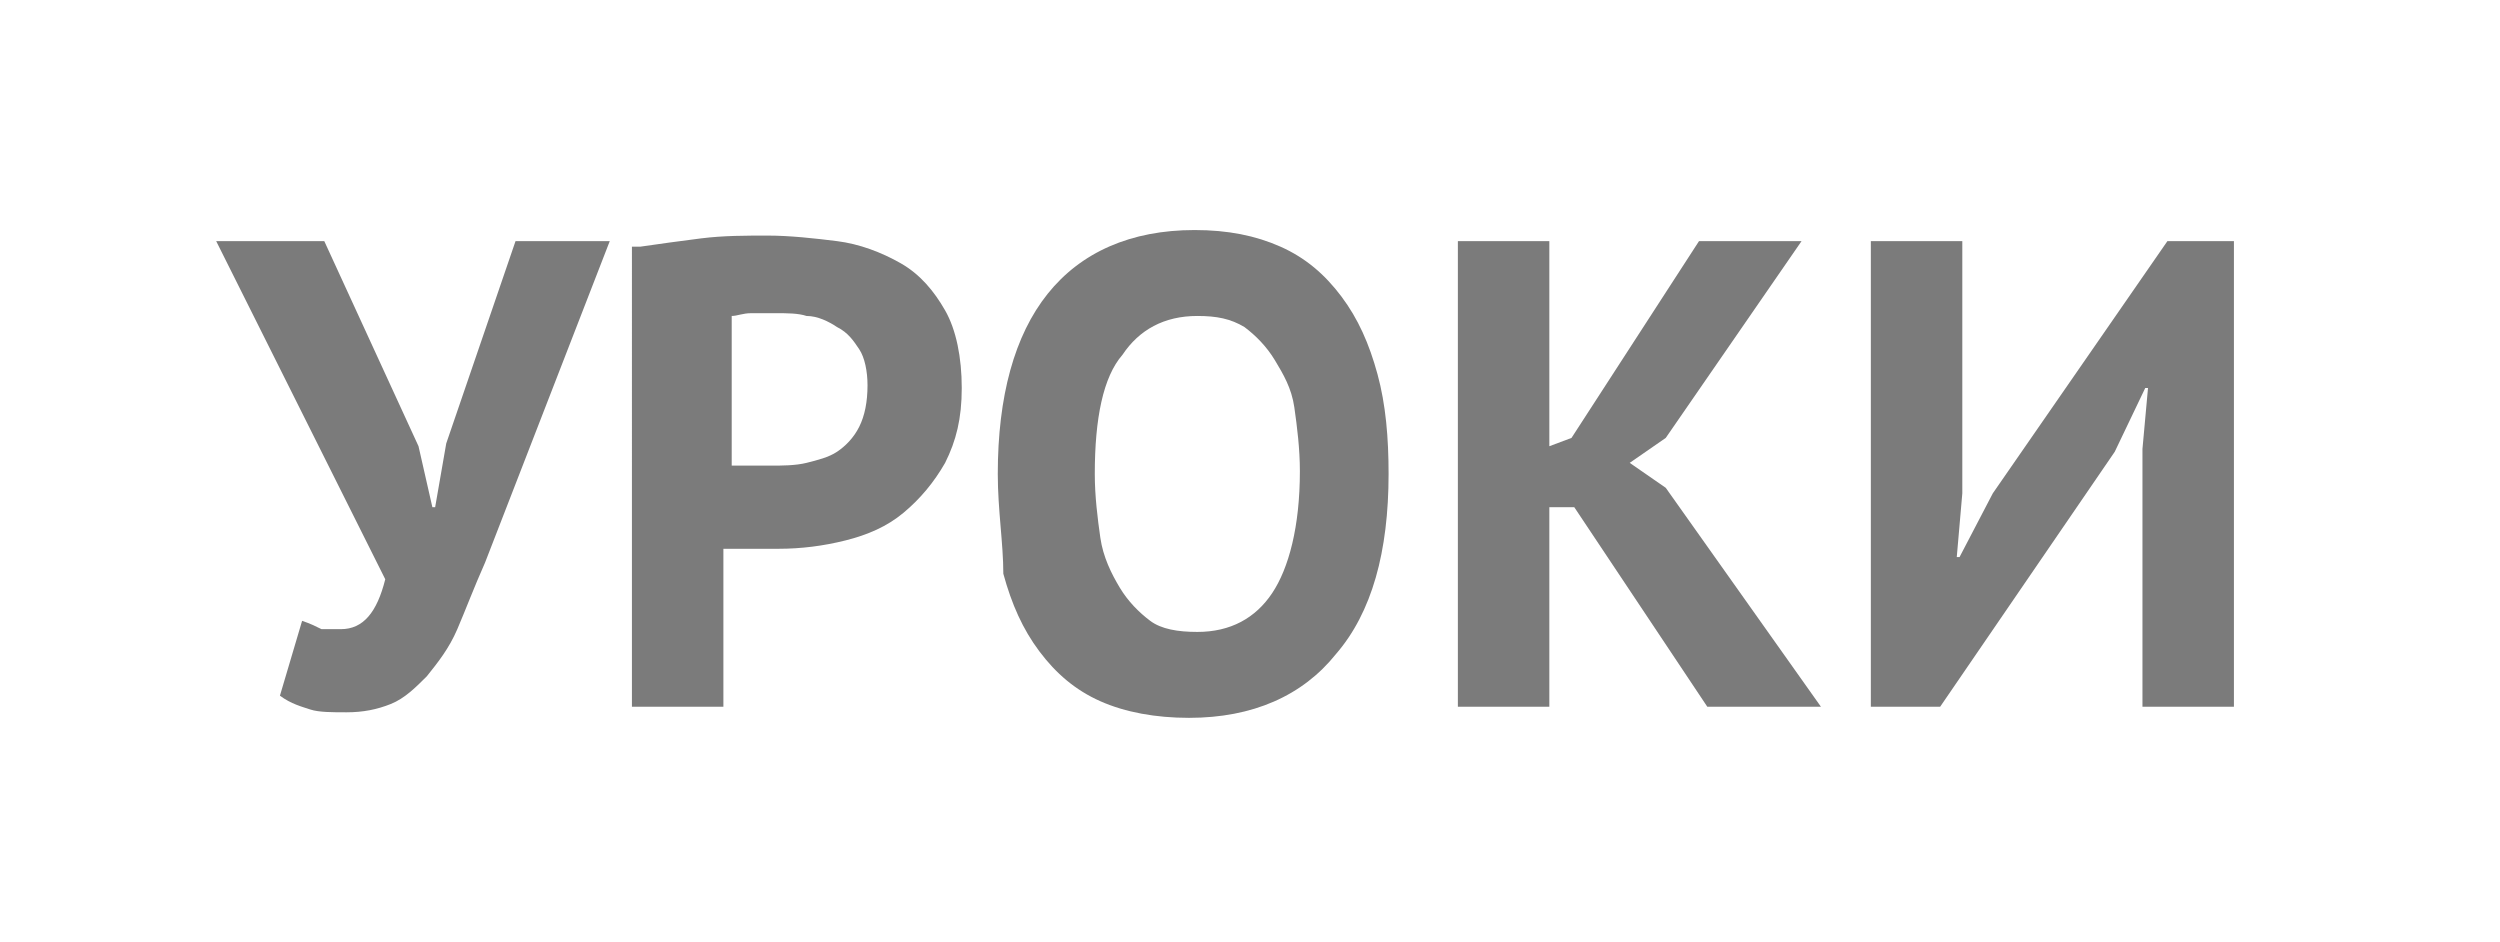 <?xml version="1.0" encoding="utf-8"?>
<!-- Generator: Adobe Illustrator 23.0.3, SVG Export Plug-In . SVG Version: 6.00 Build 0)  -->
<svg version="1.1" id="Слой_1" xmlns="http://www.w3.org/2000/svg" xmlns:xlink="http://www.w3.org/1999/xlink" x="0px" y="0px"
	 viewBox="0 0 90.2 31" height="34px" style="enable-background:new 0 0 90.2 31;" xml:space="preserve">
<style type="text/css">
	.st0{enable-background:new    ;}
	.st1{fill:#7B7B7B;}
</style>
<g class="st0">
	<path class="st1" d="M-96,15.3l0.4-3.3h-0.1l-1,2.7l-3.6,6.3h-1.1l-3.8-6.3l-1.1-2.7h-0.1l0.5,3.3V24h-3.1V7.2h3l4.5,7.7l0.8,1.9
		h0.1l0.7-2l4.2-7.6h3V24H-96V15.3z"/>
	<path class="st1" d="M-81.6,20.3h-5.2L-88,24h-3.3l6-16.9h2.4l6,16.9h-3.5L-81.6,20.3z M-85.9,17.6h3.6l-1.2-3.7l-0.5-2.6h-0.1
		l-0.5,2.7L-85.9,17.6z"/>
	<path class="st1" d="M-65.5,10.1H-72V24h-3.3V7.2h9.8V10.1z"/>
	<path class="st1" d="M-58.1,20.3h-5.2l-1.3,3.7h-3.3l6-16.9h2.4l6,16.9h-3.5L-58.1,20.3z M-62.4,17.6h3.6l-1.2-3.7l-0.5-2.6h-0.1
		l-0.5,2.7L-62.4,17.6z"/>
	<path class="st1" d="M-50.4,16.6V14h0.6c0.1,0,0.3,0,0.5,0s0.4,0,0.6,0c0.2,0,0.4,0,0.6,0c0.2,0,0.4-0.1,0.5-0.1
		c0.6-0.1,1-0.4,1.4-0.7c0.4-0.3,0.6-0.8,0.6-1.3c0-0.8-0.2-1.3-0.7-1.6c-0.5-0.3-1.1-0.4-1.9-0.4c-0.7,0-1.4,0.1-2,0.3
		s-1.1,0.4-1.4,0.6l-0.8-2.8c0.2-0.1,0.4-0.2,0.8-0.3c0.3-0.1,0.7-0.2,1.1-0.3c0.4-0.1,0.9-0.2,1.4-0.3c0.5-0.1,1-0.1,1.5-0.1
		c0.7,0,1.4,0.1,2.1,0.2c0.7,0.1,1.3,0.4,1.8,0.7c0.5,0.3,1,0.7,1.3,1.3c0.3,0.5,0.5,1.2,0.5,2.1s-0.2,1.6-0.7,2.3
		c-0.4,0.7-1.1,1.2-2.1,1.5v0.1c1,0.2,1.9,0.7,2.4,1.3c0.6,0.7,0.9,1.6,0.9,2.8c0,0.9-0.2,1.7-0.6,2.3c-0.4,0.6-0.9,1.2-1.5,1.6
		c-0.6,0.4-1.3,0.7-2.1,0.9c-0.8,0.2-1.6,0.3-2.4,0.3c-1.1,0-2-0.1-2.9-0.3c-0.9-0.2-1.5-0.4-2-0.6l0.8-2.9c0.4,0.2,0.9,0.4,1.6,0.5
		c0.7,0.2,1.5,0.3,2.4,0.3c0.4,0,0.7,0,1.1-0.1s0.7-0.2,1-0.4c0.3-0.2,0.5-0.5,0.7-0.8c0.2-0.3,0.3-0.7,0.3-1.2
		c0-0.8-0.3-1.3-0.8-1.7c-0.6-0.4-1.6-0.6-3-0.6c-0.2,0-0.3,0-0.4,0c-0.1,0-0.3,0-0.5,0H-50.4z"/>
	<path class="st1" d="M-29.4,14.7l0.2-2.2h-0.1l-1.1,2.3l-6.3,9.2h-2.5V7.2h3.3v9.1l-0.2,2.3h0.1l1.2-2.3l6.3-9.1h2.4V24h-3.3V14.7z
		"/>
	<path class="st1" d="M-13.8,17h-6.1v7h-3.3V7.2h3.3V14h6.1V7.2h3.3V24h-3.3V17z"/>
</g>
<g class="st0">
	<path class="st1" d="M15.1,14.6l0.5,2.2h0.1l0.4-2.3l2.5-7.3H22l-4.5,11.6c-0.4,0.9-0.7,1.7-1,2.4c-0.3,0.7-0.7,1.2-1.1,1.7
		c-0.4,0.4-0.8,0.8-1.3,1c-0.5,0.2-1,0.3-1.6,0.3c-0.5,0-1,0-1.3-0.1c-0.3-0.1-0.7-0.2-1.1-0.5l0.8-2.7c0.3,0.1,0.5,0.2,0.7,0.3
		c0.2,0,0.5,0,0.7,0c0.8,0,1.3-0.6,1.6-1.8L7.8,7.2h3.9L15.1,14.6z"/>
	<path class="st1" d="M23.1,7.4c0.7-0.1,1.4-0.2,2.2-0.3C26.1,7,26.9,7,27.7,7c0.8,0,1.7,0.1,2.5,0.2s1.6,0.4,2.3,0.8
		c0.7,0.4,1.2,1,1.6,1.7c0.4,0.7,0.6,1.7,0.6,2.8c0,1.1-0.2,1.9-0.6,2.7c-0.4,0.7-0.9,1.3-1.5,1.8c-0.6,0.5-1.3,0.8-2.1,1
		c-0.8,0.2-1.6,0.3-2.4,0.3c-0.1,0-0.2,0-0.4,0c-0.2,0-0.4,0-0.6,0s-0.4,0-0.6,0c-0.2,0-0.3,0-0.4,0V24h-3.3V7.4z M28,9.8
		c-0.3,0-0.6,0-0.9,0c-0.3,0-0.5,0.1-0.7,0.1v5.4c0.1,0,0.2,0,0.3,0c0.1,0,0.3,0,0.4,0s0.3,0,0.4,0c0.1,0,0.2,0,0.3,0
		c0.4,0,0.9,0,1.3-0.1c0.4-0.1,0.8-0.2,1.1-0.4c0.3-0.2,0.6-0.5,0.8-0.9c0.2-0.4,0.3-0.9,0.3-1.5c0-0.5-0.1-1-0.3-1.3
		c-0.2-0.3-0.4-0.6-0.8-0.8c-0.3-0.2-0.7-0.4-1.1-0.4C28.8,9.8,28.4,9.8,28,9.8z"/>
	<path class="st1" d="M36,15.6c0-2.8,0.6-5,1.8-6.5s3-2.3,5.3-2.3c1.2,0,2.2,0.2,3.1,0.6c0.9,0.4,1.6,1,2.2,1.8
		c0.6,0.8,1,1.7,1.3,2.8c0.3,1.1,0.4,2.3,0.4,3.6c0,2.8-0.6,5-1.9,6.5c-1.2,1.5-3,2.3-5.3,2.3c-1.2,0-2.3-0.2-3.2-0.6
		c-0.9-0.4-1.6-1-2.2-1.8c-0.6-0.8-1-1.7-1.3-2.8C36.2,18.1,36,16.9,36,15.6z M39.5,15.6c0,0.8,0.1,1.6,0.2,2.3
		c0.1,0.7,0.4,1.3,0.7,1.8c0.3,0.5,0.7,0.9,1.1,1.2s1,0.4,1.7,0.4c1.2,0,2.1-0.5,2.7-1.4c0.6-0.9,1-2.4,1-4.4c0-0.8-0.1-1.6-0.2-2.3
		S46.3,12,46,11.5c-0.3-0.5-0.7-0.9-1.1-1.2c-0.5-0.3-1-0.4-1.7-0.4c-1.2,0-2.1,0.5-2.7,1.4C39.8,12.1,39.5,13.6,39.5,15.6z"/>
	<path class="st1" d="M56.8,16.8h-0.9V24h-3.3V7.2h3.3v7.4l0.8-0.3l4.6-7.1H65l-4.9,7.1l-1.3,0.9l1.3,0.9l5.6,7.9h-4.1L56.8,16.8z"
		/>
	<path class="st1" d="M77.3,14.7l0.2-2.2h-0.1l-1.1,2.3L70,24h-2.5V7.2h3.3v9.1l-0.2,2.3h0.1l1.2-2.3l6.3-9.1h2.4V24h-3.3V14.7z"/>
	<path class="st1" d="M125.1,11.1c0,0.4-0.1,0.8-0.2,1.2s-0.3,0.8-0.5,1.1c-0.2,0.3-0.6,0.6-0.9,0.9c-0.4,0.3-0.8,0.5-1.4,0.6v0.1
		c0.5,0.1,0.9,0.2,1.4,0.4c0.4,0.2,0.8,0.5,1.1,0.8c0.3,0.3,0.6,0.7,0.8,1.2c0.2,0.5,0.3,1,0.3,1.7c0,0.9-0.2,1.6-0.6,2.2
		c-0.4,0.6-0.9,1.1-1.5,1.5c-0.6,0.4-1.3,0.7-2.1,0.9c-0.8,0.2-1.6,0.3-2.4,0.3c-0.3,0-0.6,0-1,0s-0.9,0-1.4,0c-0.5,0-1-0.1-1.5-0.1
		c-0.5,0-1-0.1-1.4-0.2V7.3c0.3,0,0.7-0.1,1-0.1s0.8-0.1,1.3-0.1c0.4,0,0.9-0.1,1.4-0.1c0.5,0,0.9,0,1.4,0c0.8,0,1.5,0.1,2.3,0.2
		c0.7,0.1,1.4,0.3,2,0.6c0.6,0.3,1.1,0.7,1.4,1.3S125.1,10.3,125.1,11.1z M118.1,14.3c0.2,0,0.5,0,0.8,0s0.5,0,0.7-0.1
		c0.6-0.2,1.1-0.5,1.6-0.9c0.4-0.4,0.7-0.9,0.7-1.5c0-0.4-0.1-0.8-0.2-1c-0.2-0.3-0.4-0.5-0.6-0.6c-0.3-0.2-0.6-0.3-0.9-0.3
		s-0.7-0.1-1.1-0.1c-0.4,0-0.8,0-1.2,0s-0.6,0-0.8,0.1v4.4H118.1z M119.1,21.5c0.4,0,0.8,0,1.2-0.1c0.4-0.1,0.7-0.2,1-0.4
		c0.3-0.2,0.5-0.4,0.7-0.7c0.2-0.3,0.3-0.7,0.3-1.1c0-0.5-0.1-0.9-0.3-1.2s-0.5-0.5-0.8-0.7s-0.7-0.3-1.1-0.3
		c-0.4,0-0.8-0.1-1.2-0.1H117v4.6c0.1,0,0.2,0.1,0.4,0.1c0.2,0,0.4,0,0.6,0c0.2,0,0.4,0,0.6,0C118.8,21.5,119,21.5,119.1,21.5z"/>
	<path class="st1" d="M137.8,14.7l0.2-2.2h-0.1l-1.1,2.3l-6.3,9.2H128V7.2h3.3v9.1l-0.2,2.3h0.1l1.2-2.3l6.3-9.1h2.4V24h-3.3V14.7z"
		/>
	<path class="st1" d="M148.2,16.8h-0.9V24H144V7.2h3.3v7.4l0.8-0.3l4.6-7.1h3.7l-4.9,7.1l-1.3,0.9l1.3,0.9l5.6,7.9h-4.1L148.2,16.8z
		"/>
	<path class="st1" d="M168.7,14.7l0.2-2.2h-0.1l-1.1,2.3l-6.3,9.2h-2.5V7.2h3.3v9.1l-0.2,2.3h0.1l1.2-2.3l6.3-9.1h2.4V24h-3.3V14.7z
		"/>
	<path class="st1" d="M211.5,22.2c-0.3,0-0.6,0.1-0.9,0.1c-0.3,0-0.7,0-1,0c-0.8,0-1.5-0.1-2.1-0.4s-1.2-0.7-1.7-1.2
		c-0.5-0.6-0.9-1.2-1.2-2.1s-0.4-1.8-0.4-3c0-1.1,0.1-2.1,0.4-2.9c0.3-0.9,0.7-1.6,1.2-2.2c0.5-0.6,1.1-1.1,1.9-1.4
		c0.7-0.3,1.5-0.5,2.4-0.5c0.2,0,0.5,0,0.8,0c0.3,0,0.6,0,0.7,0.1v-2h3.2v2.1c0.3-0.1,0.6-0.1,1-0.2c0.4,0,0.7,0,1,0
		c0.8,0,1.5,0.1,2.1,0.4c0.7,0.3,1.2,0.7,1.7,1.3c0.5,0.6,0.9,1.3,1.1,2.1c0.3,0.8,0.4,1.8,0.4,2.9c0,1.1-0.2,2.1-0.5,3
		c-0.3,0.9-0.7,1.6-1.2,2.2s-1.1,1-1.8,1.3c-0.7,0.3-1.4,0.4-2.2,0.4c-0.3,0-0.6,0-0.9,0c-0.3,0-0.6-0.1-0.8-0.1v2.4h-3.2V22.2z
		 M210.4,19.7c0.1,0,0.3,0,0.6,0c0.3,0,0.5,0,0.7-0.1v-8.2c-0.2,0-0.3-0.1-0.6-0.1s-0.4,0-0.6,0c-0.9,0-1.6,0.3-2.2,1
		c-0.6,0.7-0.9,1.8-0.9,3.3c0,1.3,0.3,2.3,0.8,3C208.7,19.3,209.5,19.7,210.4,19.7z M216,11.3c-0.2,0-0.4,0-0.7,0
		c-0.3,0-0.5,0-0.7,0.1v8.2c0.1,0,0.3,0,0.5,0s0.4,0,0.6,0c0.4,0,0.8-0.1,1.2-0.2c0.4-0.2,0.7-0.4,1-0.8s0.5-0.8,0.7-1.3
		c0.2-0.5,0.2-1.2,0.2-1.9c0-1.3-0.3-2.3-0.8-3C217.6,11.6,216.9,11.3,216,11.3z"/>
	<path class="st1" d="M231.8,20.3h-5.2l-1.3,3.7h-3.3l6-16.9h2.4l6,16.9h-3.5L231.8,20.3z M227.5,17.6h3.6l-1.2-3.7l-0.5-2.6h-0.1
		l-0.5,2.7L227.5,17.6z"/>
	<path class="st1" d="M247.8,14.7l0.2-2.2h-0.1l-1.1,2.3l-6.3,9.2H238V7.2h3.3v9.1l-0.2,2.3h0.1l1.2-2.3l6.3-9.1h2.4V24h-3.3V14.7z
		 M243.1,3c0.1,0.5,0.3,0.9,0.6,1.1c0.3,0.2,0.7,0.3,1.2,0.3c1.1,0,1.7-0.5,1.8-1.4l2.7,0.4c-0.2,1-0.6,1.7-1.4,2.2
		s-1.8,0.7-3.1,0.7c-0.7,0-1.3,0-1.8-0.1s-1-0.3-1.4-0.5c-0.4-0.2-0.7-0.5-1-0.9c-0.3-0.4-0.4-0.8-0.5-1.4L243.1,3z"/>
	<path class="st1" d="M262.8,10.1h-3.6c-0.1,1.5-0.1,2.9-0.2,4.2c-0.1,1.2-0.2,2.4-0.3,3.4c-0.1,1-0.3,1.9-0.5,2.7
		c-0.2,0.8-0.5,1.4-0.9,2c-0.2,0.4-0.5,0.7-0.8,0.9c-0.3,0.2-0.6,0.4-0.9,0.6c-0.3,0.1-0.6,0.2-0.9,0.3s-0.6,0.1-0.8,0.1
		c-0.4,0-0.7,0-0.9-0.1s-0.5-0.1-0.7-0.3l0.4-2.8c0.1,0,0.2,0.1,0.3,0.1c0.1,0,0.2,0,0.3,0c0.3,0,0.5-0.1,0.8-0.2
		c0.2-0.1,0.5-0.3,0.6-0.6c0.2-0.4,0.4-0.9,0.6-1.5c0.2-0.7,0.3-1.5,0.5-2.6c0.1-1.1,0.2-2.3,0.3-3.8c0.1-1.5,0.1-3.2,0.2-5.1h9.9
		V24h-3.3V10.1z"/>
	<path class="st1" d="M269,7.2h3.3v6c0.2,0,0.5-0.1,0.8-0.1c0.4,0,0.8-0.1,1.1-0.1c0.8,0,1.6,0.1,2.3,0.2c0.7,0.2,1.4,0.4,1.9,0.9
		s1,1,1.3,1.7c0.3,0.7,0.5,1.6,0.5,2.6c0,2-0.6,3.4-1.7,4.4c-1.1,1-2.8,1.5-5.1,1.5c-0.2,0-0.5,0-0.9,0s-0.7,0-1.1-0.1
		c-0.4,0-0.8-0.1-1.3-0.1c-0.4,0-0.8-0.1-1.2-0.2V7.2z M273.7,21.3c0.9,0,1.7-0.2,2.2-0.6c0.6-0.4,0.9-1.1,0.9-2.1
		c0-0.5-0.1-1-0.2-1.3c-0.2-0.3-0.4-0.6-0.6-0.8c-0.3-0.2-0.6-0.3-1-0.4c-0.4-0.1-0.8-0.1-1.2-0.1c-0.2,0-0.5,0-0.8,0.1
		c-0.3,0-0.5,0.1-0.6,0.1v5c0.2,0,0.4,0.1,0.6,0.1C273.1,21.3,273.4,21.3,273.7,21.3z M281.9,7.2h3.3V24h-3.3V7.2z"/>
</g>
</svg>
